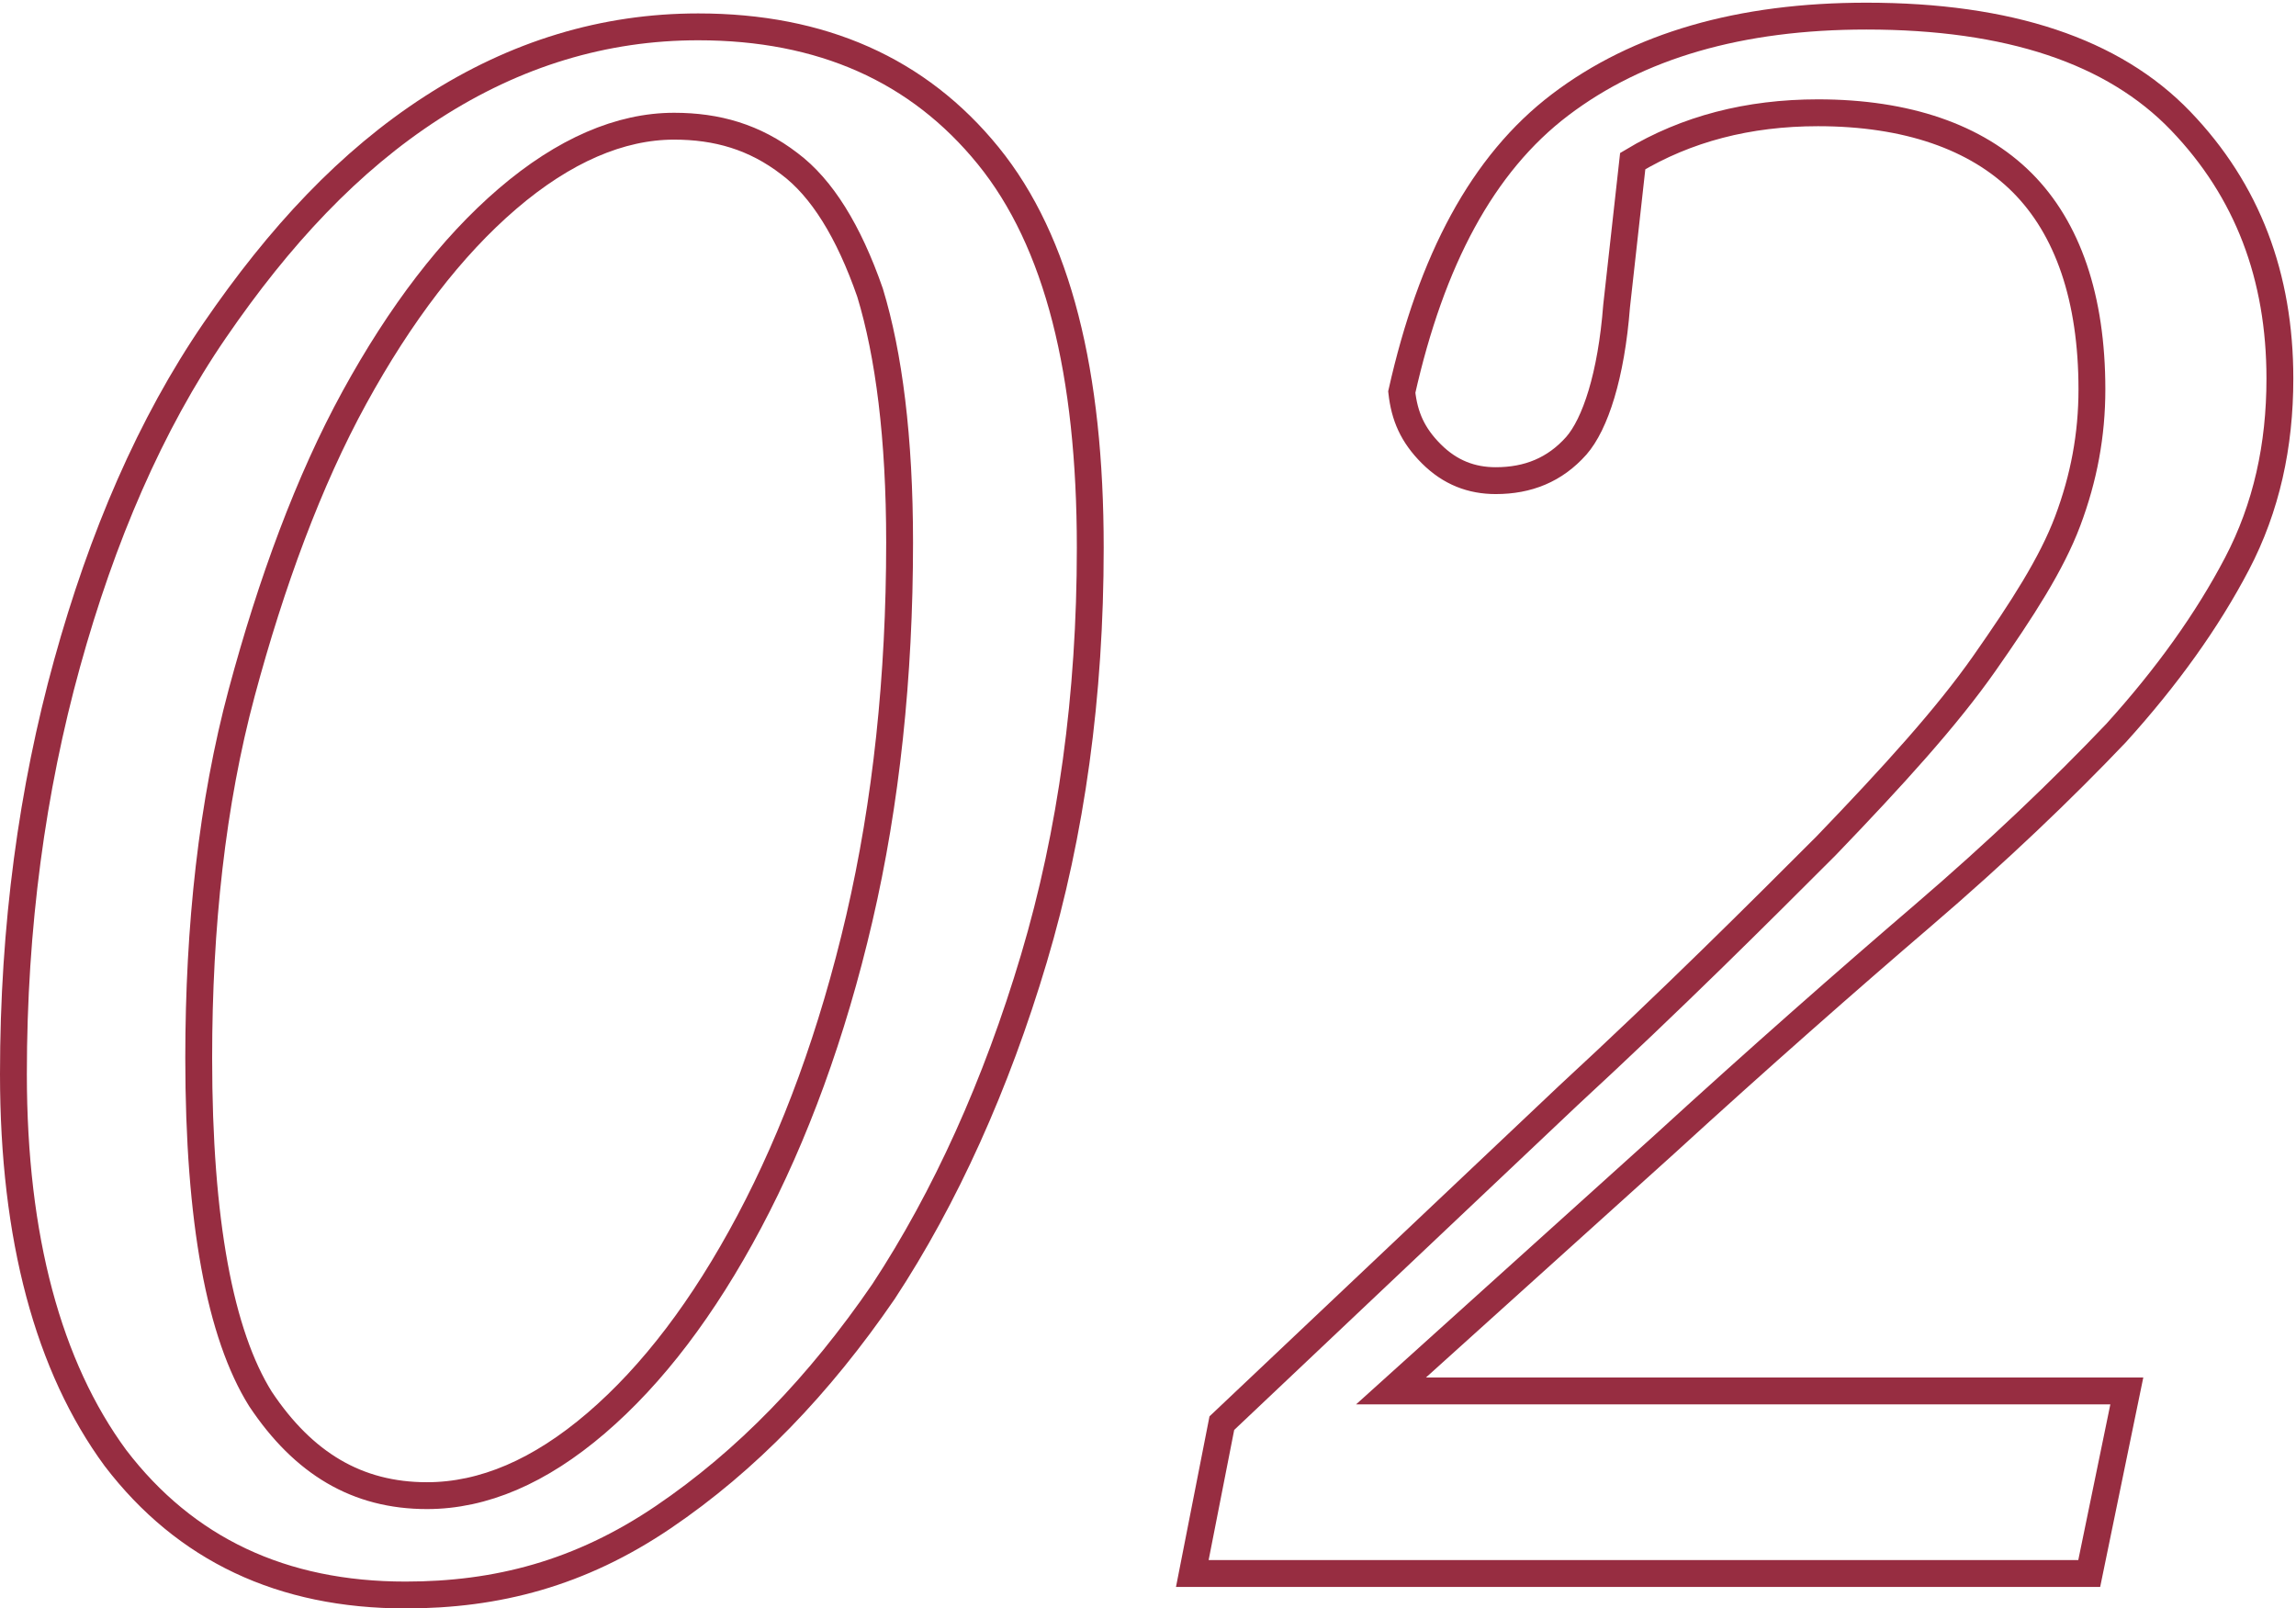 <?xml version="1.0" encoding="utf-8"?>
<!-- Generator: Adobe Illustrator 27.0.1, SVG Export Plug-In . SVG Version: 6.00 Build 0)  -->
<svg version="1.1" id="Layer_2_00000179647864291542478690000011717747478308524949_"
	 xmlns="http://www.w3.org/2000/svg" xmlns:xlink="http://www.w3.org/1999/xlink" x="0px" y="0px" viewBox="0 0 85.5 59.9"
	 style="enable-background:new 0 0 85.5 59.9;" xml:space="preserve">
<style type="text/css">
	.st0{fill:none;stroke:#972D41;}
</style>
<g id="Layer_1-2">
	<g>
		<path class="st0" d="M15.1,59.4c-4.6,0-8.2-1.7-10.8-5.1c-2.5-3.4-3.8-8.2-3.8-14.3c0-5.5,0.7-10.6,2-15.3s3.1-8.9,5.5-12.4
			s5-6.3,8.1-8.3c3.1-2,6.4-3,9.9-3c4.6,0,8.2,1.6,10.8,4.8s3.8,8.1,3.8,14.6c0,5.5-0.7,10.6-2.1,15.3s-3.3,8.9-5.6,12.4
			c-2.4,3.5-5.1,6.3-8.2,8.4S18.5,59.4,15.1,59.4L15.1,59.4z M15.9,55.7c2.1,0,4.2-0.9,6.3-2.7c2.1-1.8,4-4.3,5.7-7.5
			c1.7-3.2,3.1-7,4.1-11.3c1-4.3,1.5-9,1.5-14c0-3.9-0.4-7-1.1-9.3c-0.8-2.3-1.8-3.9-3-4.8c-1.3-1-2.7-1.4-4.3-1.4
			c-2,0-4.1,0.9-6.2,2.7c-2.1,1.8-4,4.3-5.7,7.4s-3.1,6.9-4.2,11s-1.6,8.7-1.6,13.6c0,6.1,0.8,10.3,2.3,12.7
			C11.3,54.5,13.3,55.7,15.9,55.7L15.9,55.7z"/>
		<path class="st0" d="M44.4,58.6l1.1-5.6l12.9-12.2c3.9-3.6,7.1-6.8,9.6-9.3c2.5-2.6,4.5-4.8,5.9-6.8s2.5-3.7,3.1-5.3
			s0.9-3.2,0.9-4.9c0-3.4-0.9-6-2.6-7.7s-4.3-2.6-7.6-2.6c-2.6,0-4.9,0.6-6.9,1.8l-0.6,5.4c-0.2,2.6-0.8,4.4-1.5,5.2
			c-0.8,0.9-1.8,1.3-3,1.3c-0.9,0-1.7-0.3-2.4-1s-1-1.4-1.1-2.3c1.1-4.9,3-8.5,5.9-10.7c2.9-2.2,6.7-3.3,11.4-3.3
			c5.3,0,9.2,1.3,11.7,3.9s3.7,5.8,3.7,9.6c0,2.5-0.5,4.8-1.6,6.9c-1.1,2.1-2.6,4.2-4.5,6.3c-2,2.1-4.4,4.4-7.2,6.8
			s-6.1,5.3-9.6,8.5l-10.2,9.2h27.4l-1.4,6.8L44.4,58.6L44.4,58.6z"/>
	</g>
</g>
</svg>
